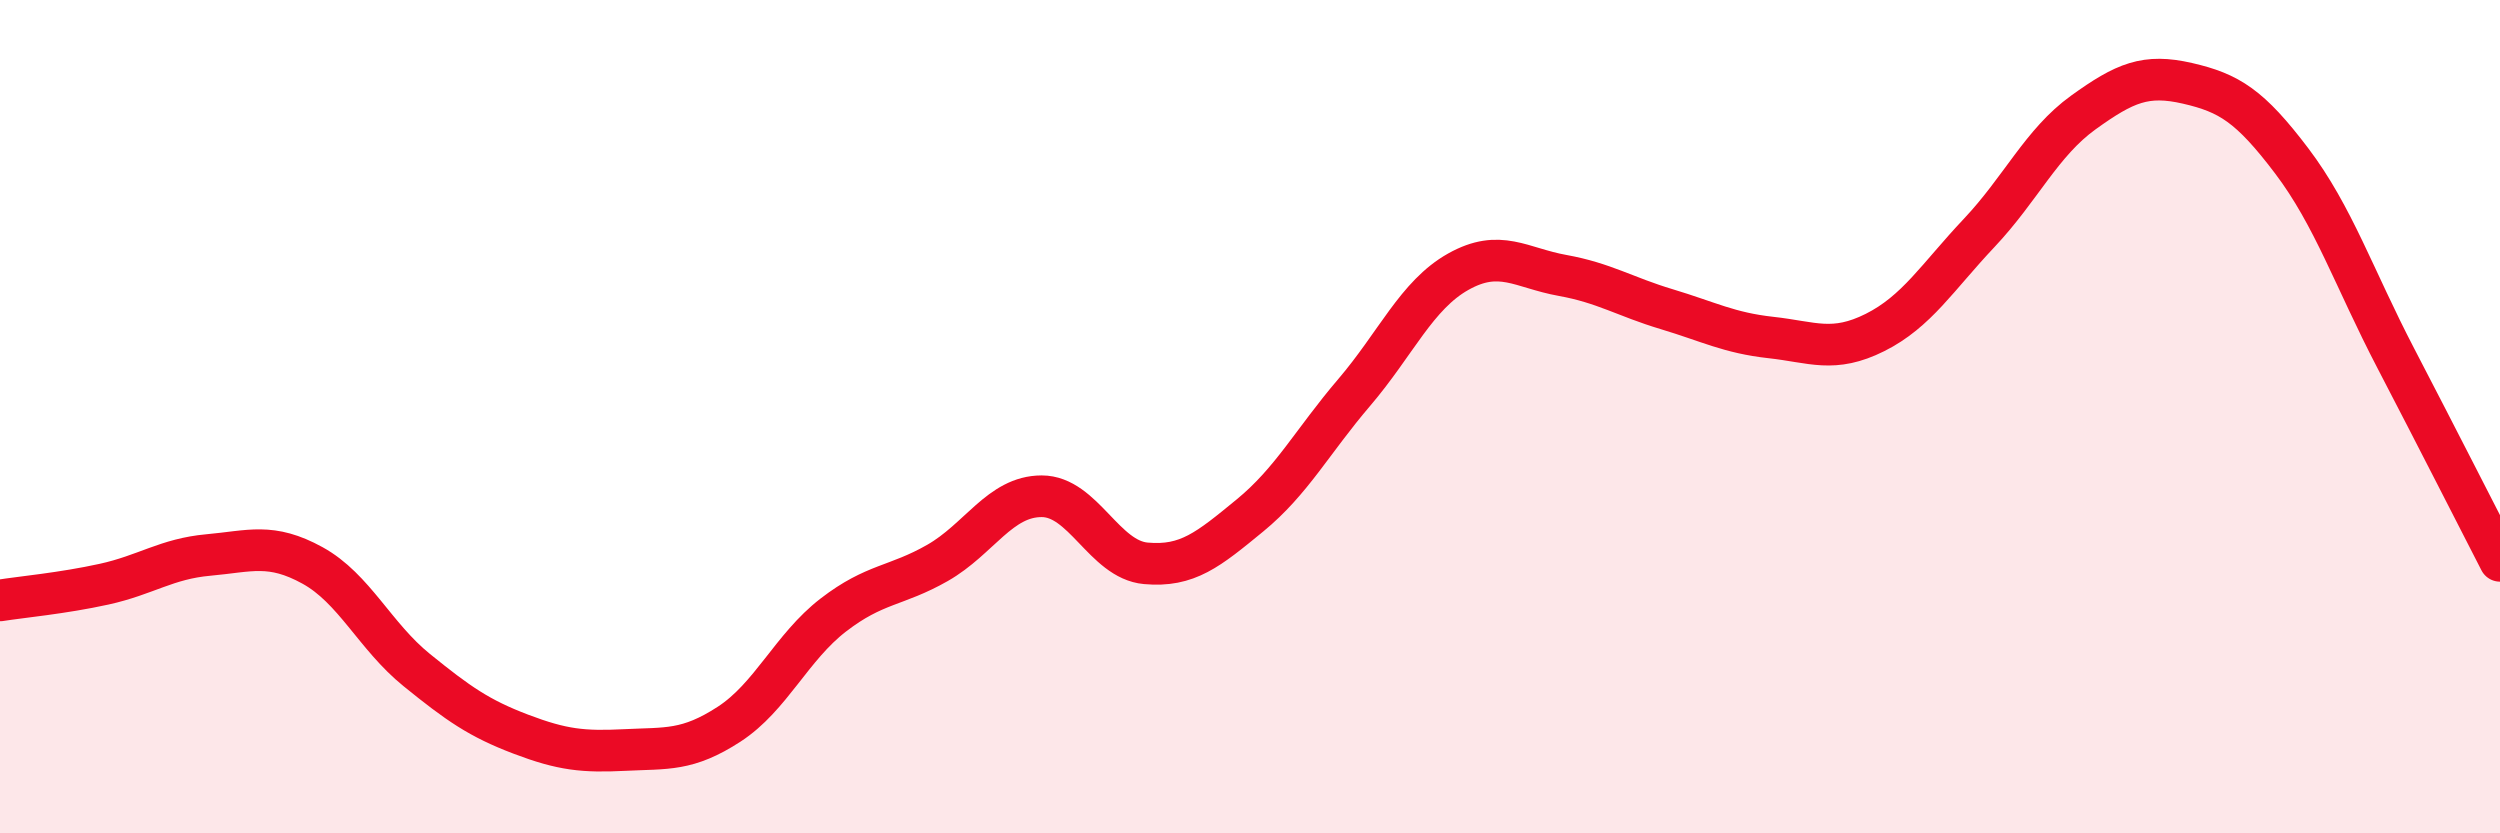 
    <svg width="60" height="20" viewBox="0 0 60 20" xmlns="http://www.w3.org/2000/svg">
      <path
        d="M 0,14.41 C 0.5,14.33 1.5,14.24 2.5,14.02 C 3.5,13.8 4,13.41 5,13.32 C 6,13.23 6.5,13.02 7.5,13.57 C 8.5,14.12 9,15.27 10,16.08 C 11,16.89 11.5,17.24 12.5,17.62 C 13.5,18 14,18.05 15,18 C 16,17.95 16.5,18.03 17.5,17.38 C 18.5,16.73 19,15.53 20,14.76 C 21,13.99 21.5,14.08 22.5,13.51 C 23.5,12.94 24,11.91 25,11.91 C 26,11.91 26.5,13.43 27.5,13.52 C 28.5,13.61 29,13.19 30,12.37 C 31,11.55 31.5,10.59 32.5,9.42 C 33.5,8.25 34,7.08 35,6.52 C 36,5.96 36.5,6.43 37.5,6.61 C 38.5,6.79 39,7.12 40,7.42 C 41,7.72 41.5,7.99 42.5,8.1 C 43.5,8.21 44,8.48 45,7.98 C 46,7.48 46.5,6.65 47.5,5.59 C 48.5,4.53 49,3.42 50,2.7 C 51,1.98 51.5,1.77 52.5,2 C 53.5,2.23 54,2.54 55,3.86 C 56,5.18 56.5,6.68 57.5,8.6 C 58.5,10.52 59.5,12.49 60,13.46L60 20L0 20Z"
        fill="#EB0A25"
        opacity="0.1"
        stroke-linecap="round"
        stroke-linejoin="round"
      />
      <path
        d="M 0,14.41 C 0.5,14.33 1.5,14.24 2.5,14.02 C 3.5,13.8 4,13.41 5,13.32 C 6,13.23 6.5,13.02 7.5,13.57 C 8.5,14.12 9,15.27 10,16.08 C 11,16.89 11.5,17.24 12.5,17.62 C 13.5,18 14,18.05 15,18 C 16,17.95 16.5,18.03 17.5,17.38 C 18.5,16.73 19,15.53 20,14.76 C 21,13.99 21.5,14.08 22.5,13.51 C 23.5,12.94 24,11.91 25,11.91 C 26,11.91 26.5,13.43 27.5,13.52 C 28.5,13.61 29,13.19 30,12.37 C 31,11.55 31.5,10.59 32.5,9.42 C 33.5,8.25 34,7.08 35,6.52 C 36,5.96 36.5,6.43 37.5,6.61 C 38.5,6.79 39,7.12 40,7.42 C 41,7.72 41.5,7.99 42.5,8.1 C 43.5,8.21 44,8.48 45,7.98 C 46,7.48 46.5,6.65 47.5,5.59 C 48.5,4.53 49,3.42 50,2.7 C 51,1.98 51.5,1.77 52.5,2 C 53.5,2.23 54,2.54 55,3.86 C 56,5.18 56.5,6.68 57.5,8.6 C 58.5,10.52 59.5,12.49 60,13.46"
        stroke="#EB0A25"
        stroke-width="1"
        fill="none"
        stroke-linecap="round"
        stroke-linejoin="round"
      />
    </svg>
  